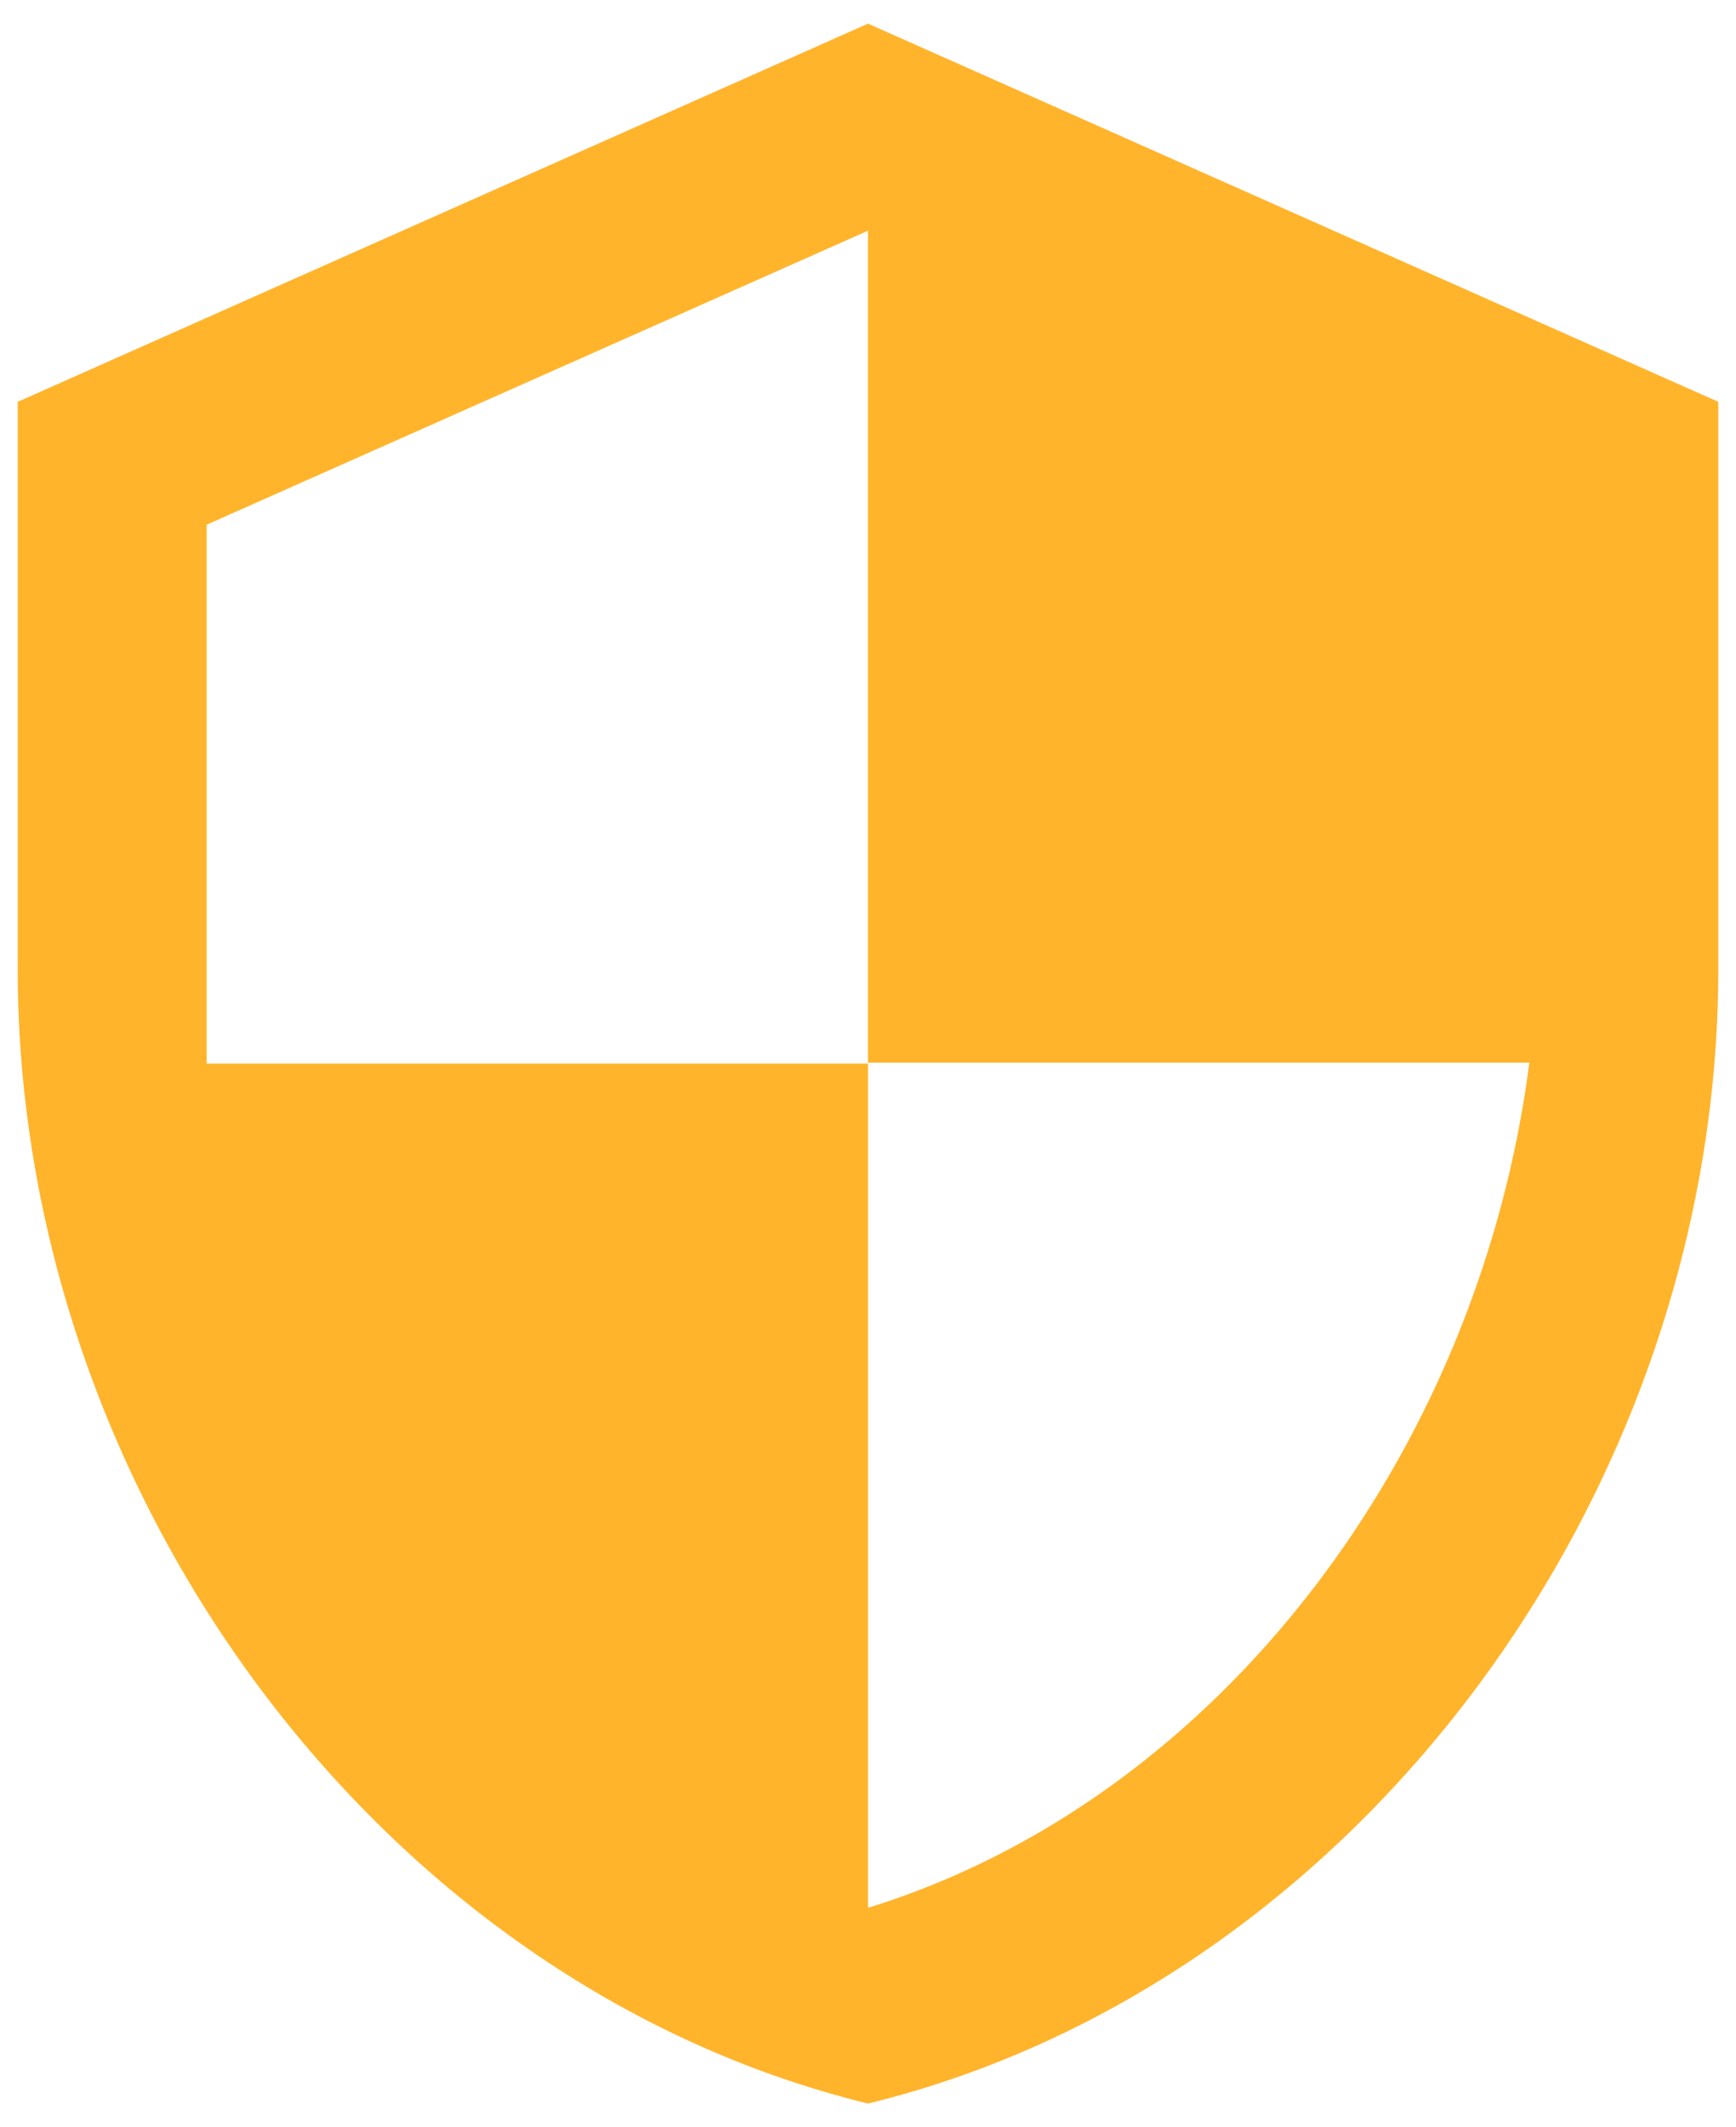 <svg width="49" height="60" viewBox="0 0 49 60" fill="none" xmlns="http://www.w3.org/2000/svg">
<path d="M24.5 0.667L0.5 11.334V27.334C0.5 42.134 10.74 55.974 24.5 59.334C38.26 55.974 48.5 42.134 48.5 27.334V11.334L24.5 0.667ZM24.5 29.974H43.167C41.753 40.96 34.42 50.747 24.5 53.814V30H5.833V14.8L24.5 6.507V29.974Z" fill="#FFB42B"/>
</svg>
